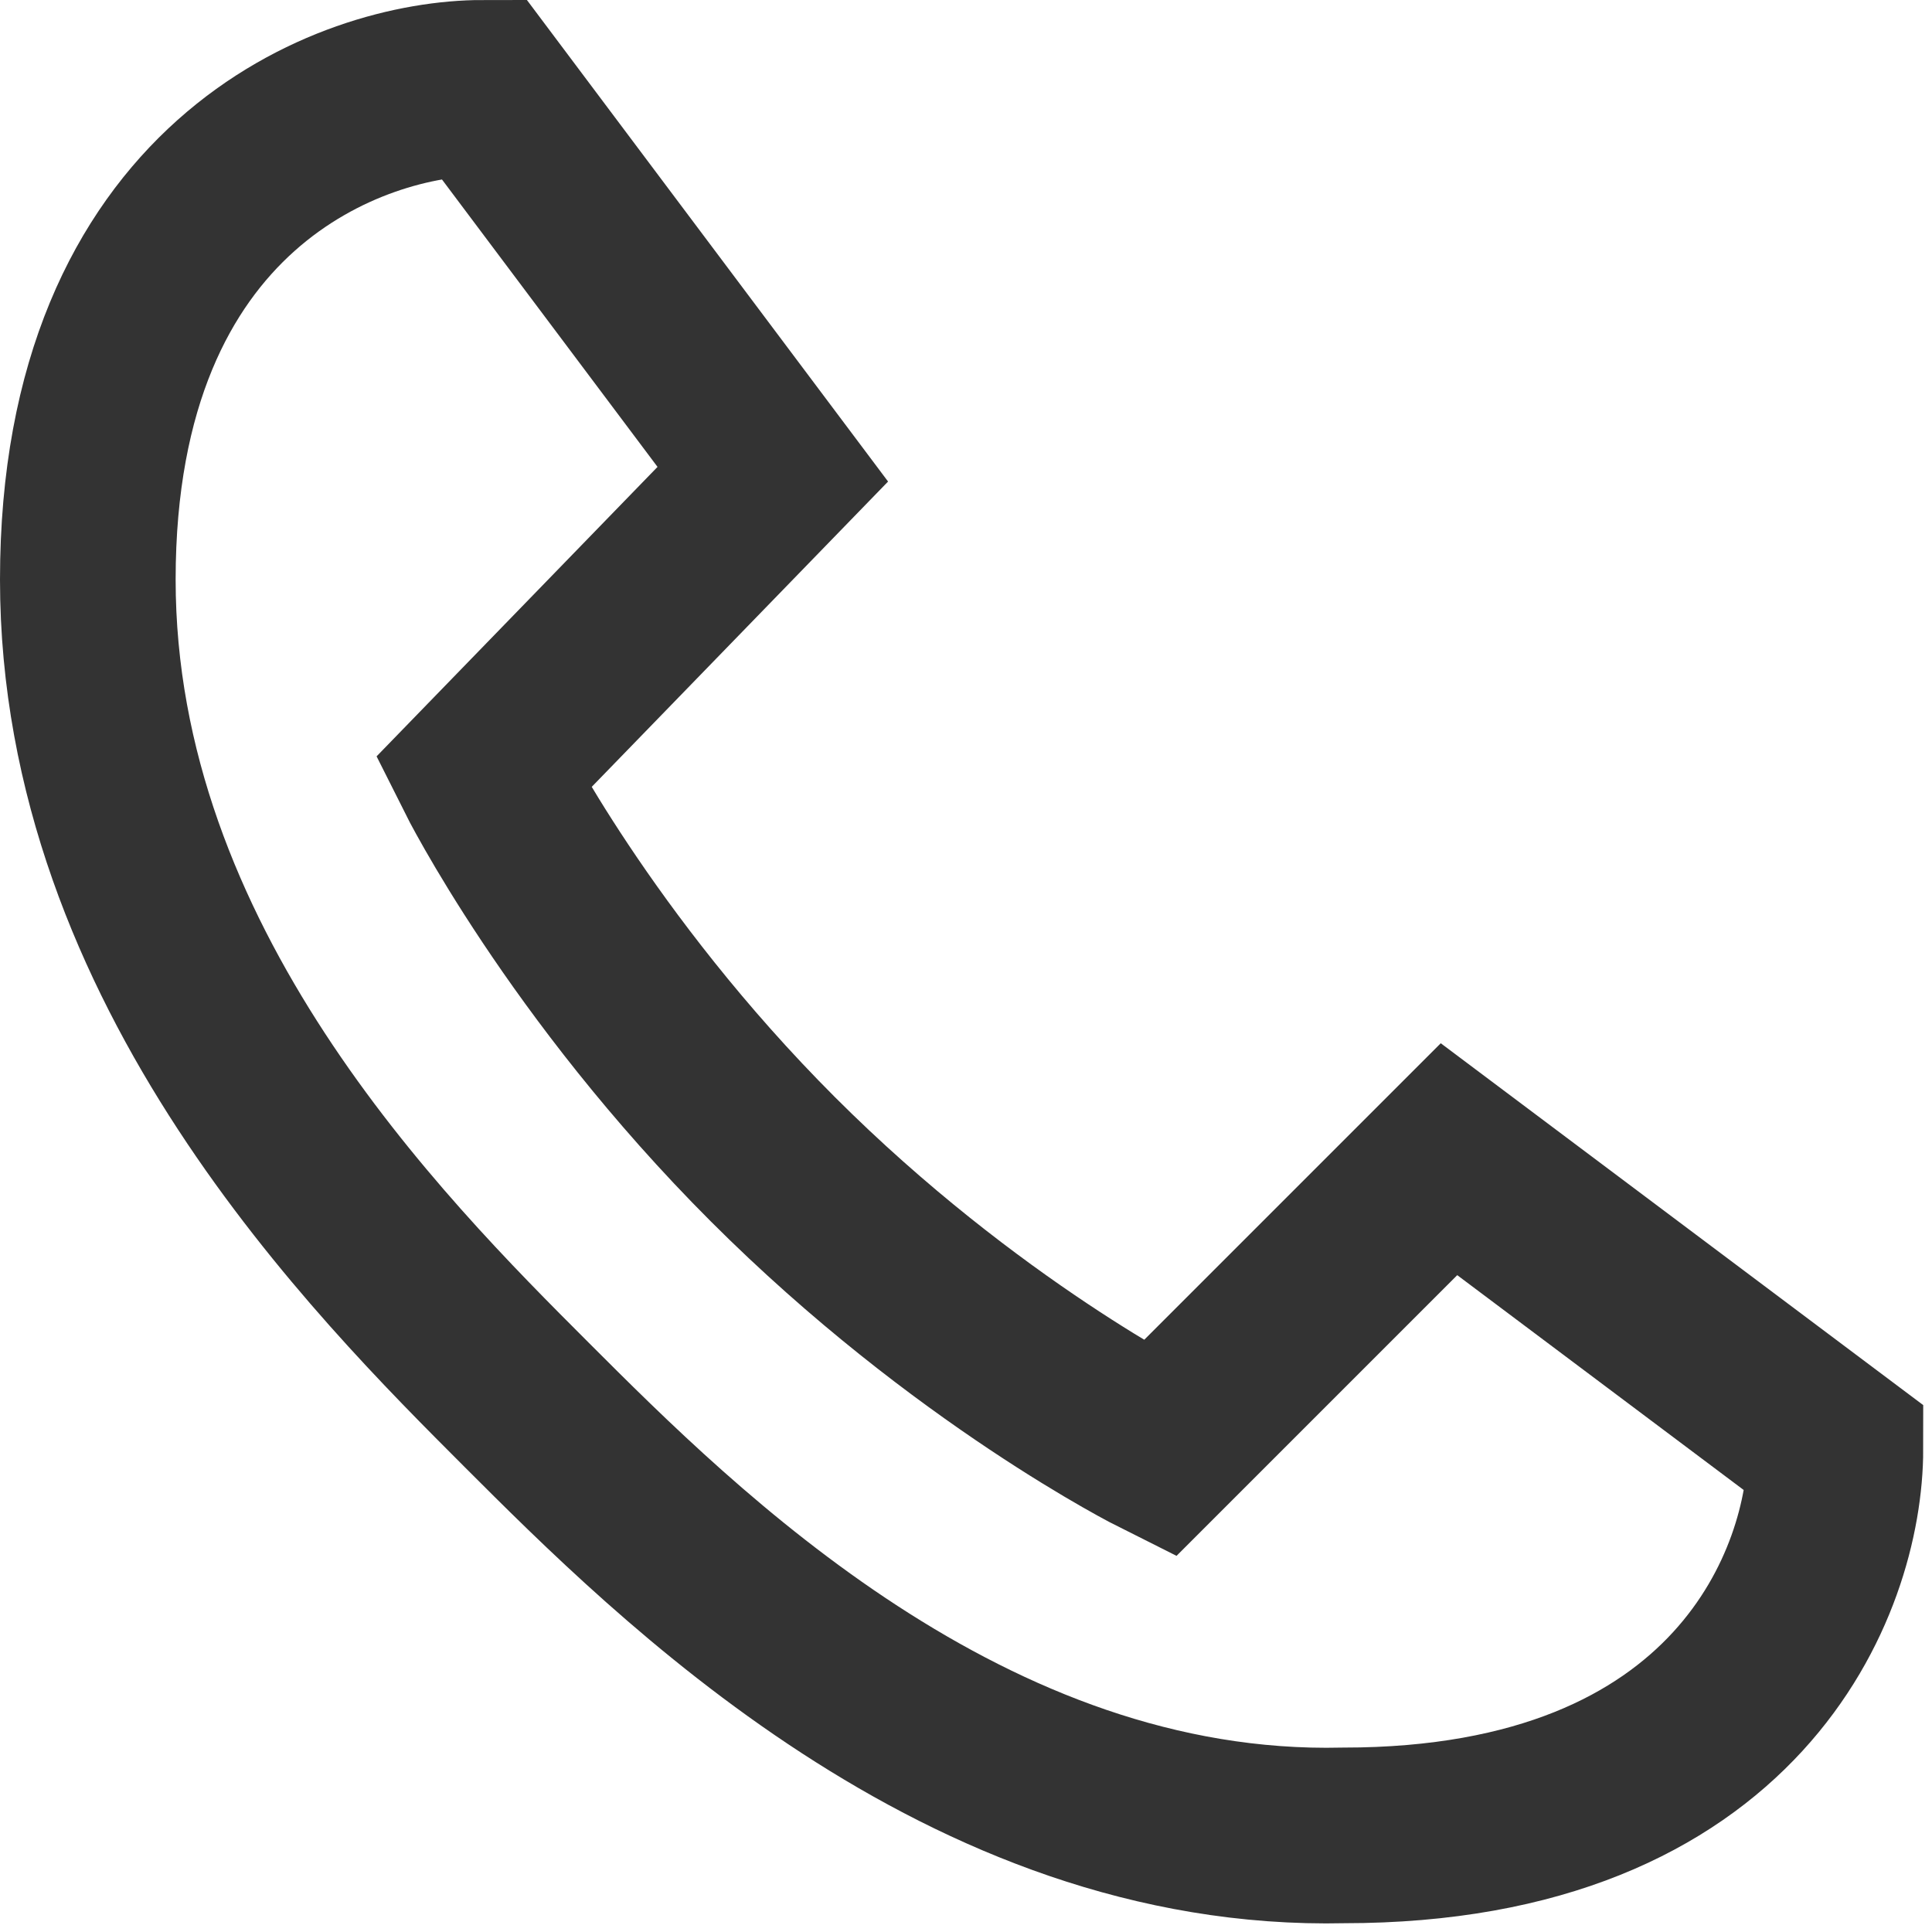 <?xml version="1.0" encoding="utf-8"?>
<!-- Generator: Adobe Illustrator 25.3.1, SVG Export Plug-In . SVG Version: 6.00 Build 0)  -->
<svg version="1.1" id="Ebene_1" xmlns="http://www.w3.org/2000/svg" xmlns:xlink="http://www.w3.org/1999/xlink" x="0px" y="0px"
	 viewBox="0 0 22 22" style="enable-background:new 0 0 22 22;" xml:space="preserve">
<style type="text/css">
	.st0{fill:none;stroke:#333;stroke-width:2;stroke-miterlimit:16;}
</style>
<path class="st0" d="M1,6.6C1,2.1,4,1,5.5,1l3.3,4.4L5.5,8.8c0,0,1.1,2.2,3.3,4.4s4.4,3.3,4.4,3.3l3.3-3.3l4.4,3.3
	c0,1.5-1.1,4.4-5.6,4.4C11,21,7.7,17.7,6,16S1,11,1,6.6z"/>
</svg>
